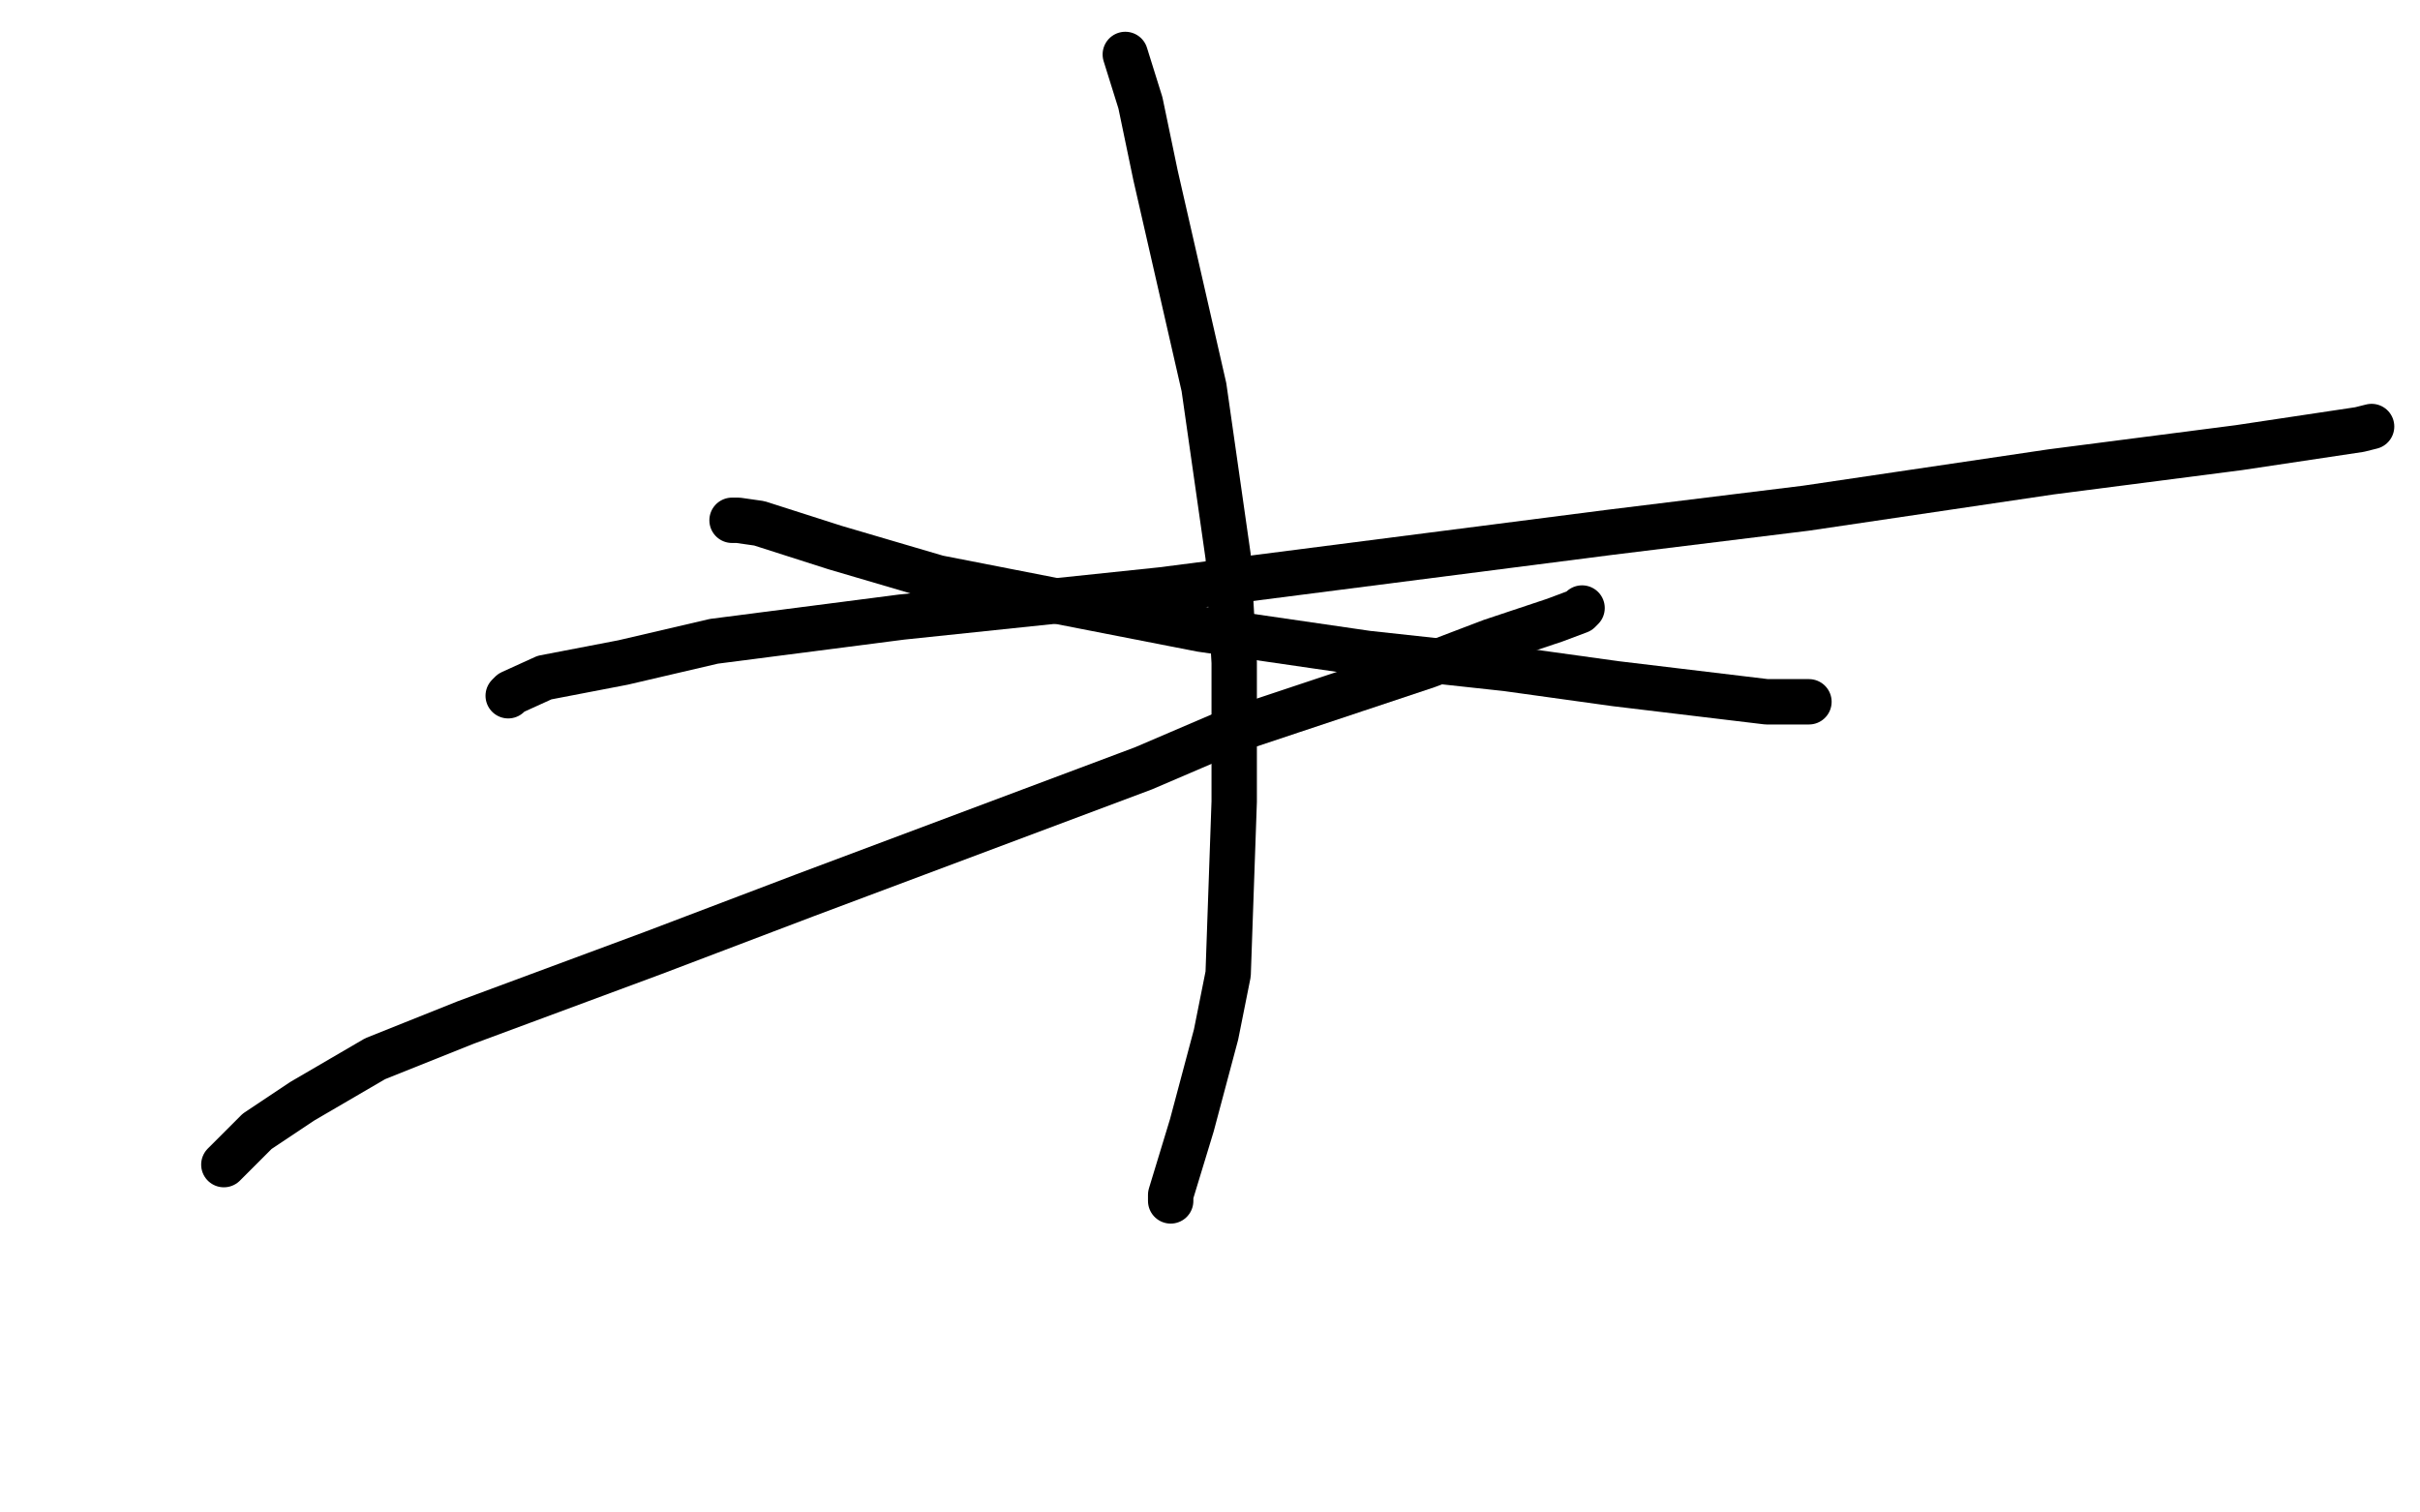 <?xml version="1.0" standalone="no"?>
<!DOCTYPE svg PUBLIC "-//W3C//DTD SVG 1.1//EN"
"http://www.w3.org/Graphics/SVG/1.1/DTD/svg11.dtd">

<svg width="800" height="500" version="1.1" xmlns="http://www.w3.org/2000/svg" xmlns:xlink="http://www.w3.org/1999/xlink" style="stroke-antialiasing: false"><desc>This SVG has been created on https://colorillo.com/</desc><rect x='0' y='0' width='800' height='500' style='fill: rgb(255,255,255); stroke-width:0' /><polyline points="74,385 76,383 76,383 85,374 85,374 100,364 100,364 124,350 124,350 154,338 154,338 216,315 216,315 266,296 266,296 378,254 406,242 472,220 493,212 514,205 522,202 523,201" style="fill: none; stroke: #000000; stroke-width: 15; stroke-linejoin: round; stroke-linecap: round; stroke-antialiasing: false; stroke-antialias: 0; opacity: 1.0"/>
<polyline points="242,172 244,172 244,172 251,173 251,173 276,181 276,181 310,191 310,191 397,208 397,208 452,216 452,216 498,221 498,221 534,226 584,232 594,232 598,232" style="fill: none; stroke: #000000; stroke-width: 15; stroke-linejoin: round; stroke-linecap: round; stroke-antialiasing: false; stroke-antialias: 0; opacity: 1.0"/>
<polyline points="387,397 387,396 387,396 387,395 387,395 394,372 394,372 402,342 402,342 406,322 406,322 408,265 408,265 408,219 408,219 406,184 398,128 382,58 377,34 372,18" style="fill: none; stroke: #000000; stroke-width: 15; stroke-linejoin: round; stroke-linecap: round; stroke-antialiasing: false; stroke-antialias: 0; opacity: 1.0"/>
<polyline points="168,230 169,229 169,229 180,224 180,224 206,219 206,219 236,212 236,212 298,204 298,204 384,195 384,195 532,176 532,176 597,168 678,156 740,148 780,142 784,141" style="fill: none; stroke: #000000; stroke-width: 15; stroke-linejoin: round; stroke-linecap: round; stroke-antialiasing: false; stroke-antialias: 0; opacity: 1.0"/>
</svg>
